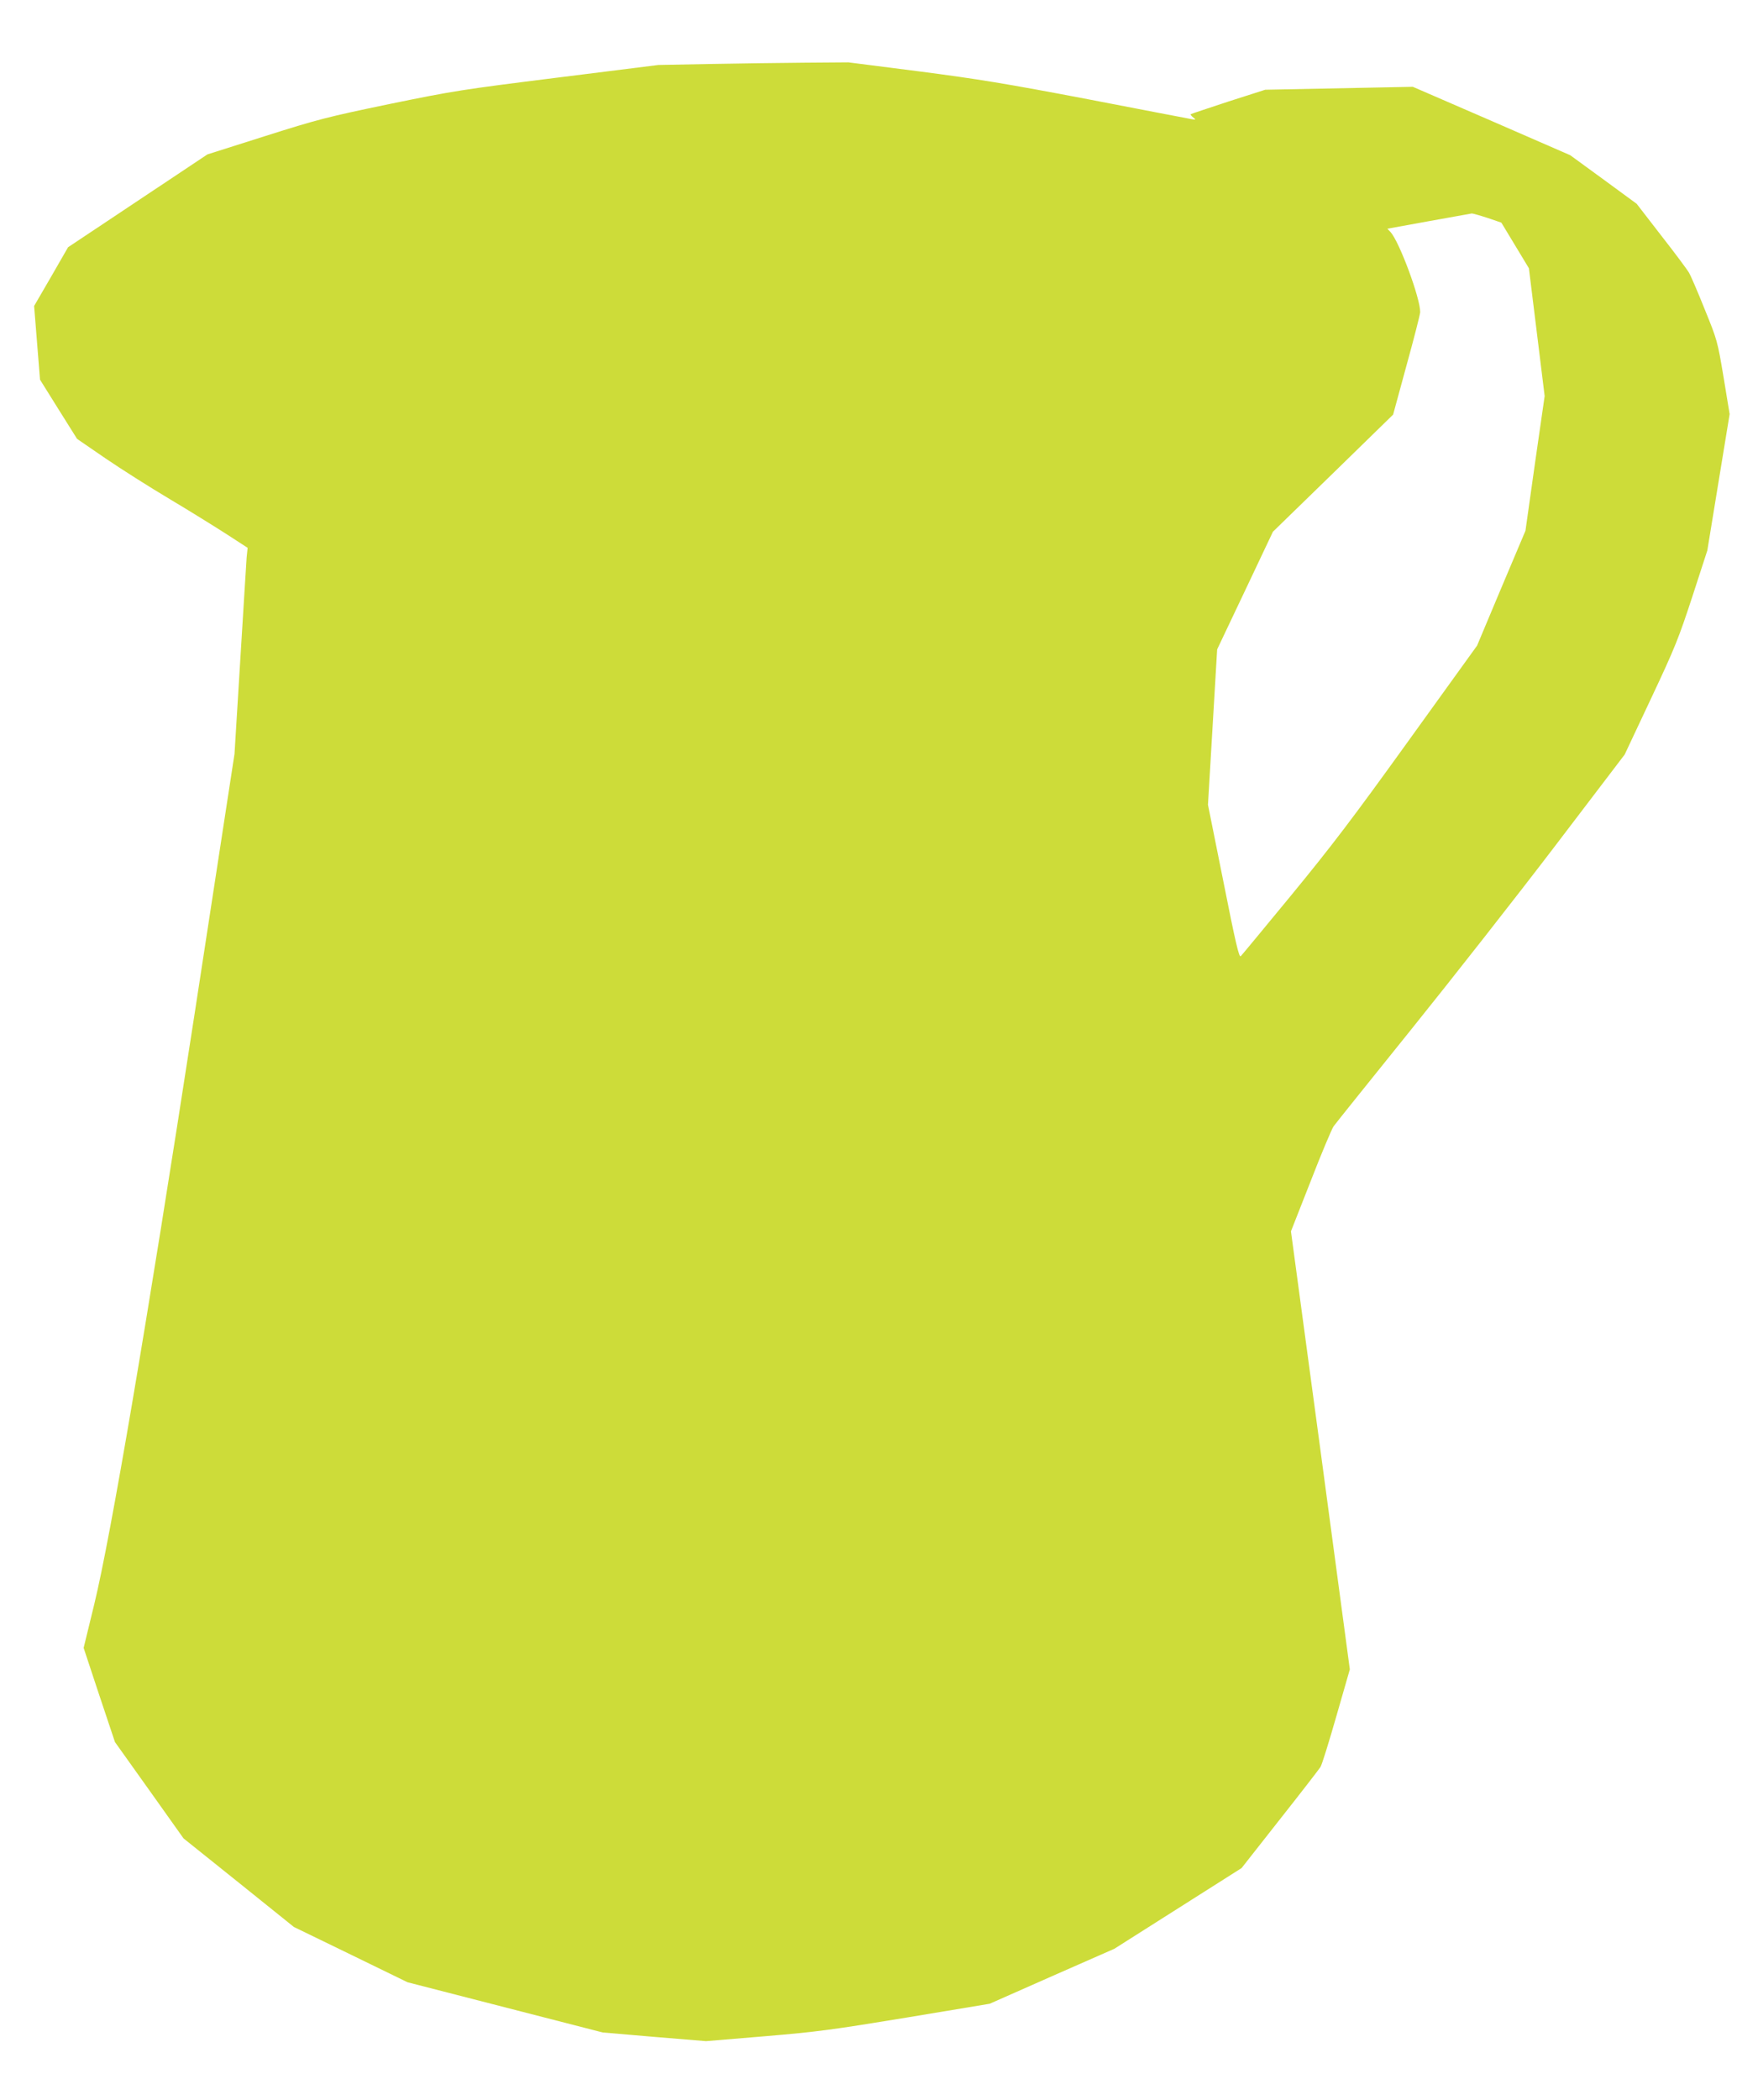 <?xml version="1.0" standalone="no"?>
<!DOCTYPE svg PUBLIC "-//W3C//DTD SVG 20010904//EN"
 "http://www.w3.org/TR/2001/REC-SVG-20010904/DTD/svg10.dtd">
<svg version="1.0" xmlns="http://www.w3.org/2000/svg"
 width="1072pt" height="1280pt" viewBox="0 0 1072 1280"
 preserveAspectRatio="xMidYMid meet">
<g transform="translate(0,1280) scale(0.1,-0.1)"
fill="#cddc39" stroke="none">
<path d="M4330 12410 l-315 -6 -615 -77 c-584 -73 -635 -81 -1025 -161 -380
-79 -435 -93 -760 -196 l-350 -111 -425 -283 -425 -283 -103 -179 -104 -179
18 -224 18 -225 113 -181 113 -180 172 -118 c95 -65 272 -177 393 -249 121
-72 277 -169 347 -214 l128 -83 -6 -58 c-2 -32 -20 -314 -39 -628 l-35 -570
-245 -1595 c-293 -1900 -509 -3170 -610 -3587 l-65 -267 95 -287 96 -287 209
-293 209 -294 337 -270 336 -270 346 -168 347 -169 595 -153 595 -153 315 -27
315 -26 360 30 c322 27 414 40 865 114 l505 84 380 168 380 167 388 246 388
246 232 295 c129 163 240 307 249 321 9 14 52 153 97 310 l82 285 -179 1335
-180 1335 120 305 c65 168 129 319 140 335 12 17 225 282 473 590 248 308 643
811 877 1118 l425 558 161 342 c147 312 168 366 252 622 l91 280 68 416 68
415 -37 225 c-37 221 -39 227 -115 414 -42 105 -85 205 -96 223 -10 18 -86
120 -169 226 l-150 194 -202 148 -203 148 -480 209 -480 208 -450 -9 -450 -9
-225 -72 c-124 -41 -227 -75 -229 -77 -3 -2 4 -11 15 -20 18 -14 17 -15 -11
-10 -16 3 -300 57 -630 121 -504 96 -669 123 -1031 170 l-431 55 -264 -2
c-145 -1 -406 -5 -579 -8z m4740 -938 l85 -29 84 -139 84 -139 48 -389 48
-390 -59 -410 -58 -411 -148 -350 -147 -350 -418 -580 c-344 -478 -470 -643
-714 -940 -163 -198 -302 -366 -309 -373 -10 -11 -31 77 -106 455 l-94 468 28
473 28 474 170 358 170 359 367 357 366 357 82 301 c46 166 83 311 83 324 1
84 -127 429 -181 488 l-19 20 253 46 c138 25 257 46 262 47 6 0 49 -12 95 -27z"/>
</g>
</svg>
